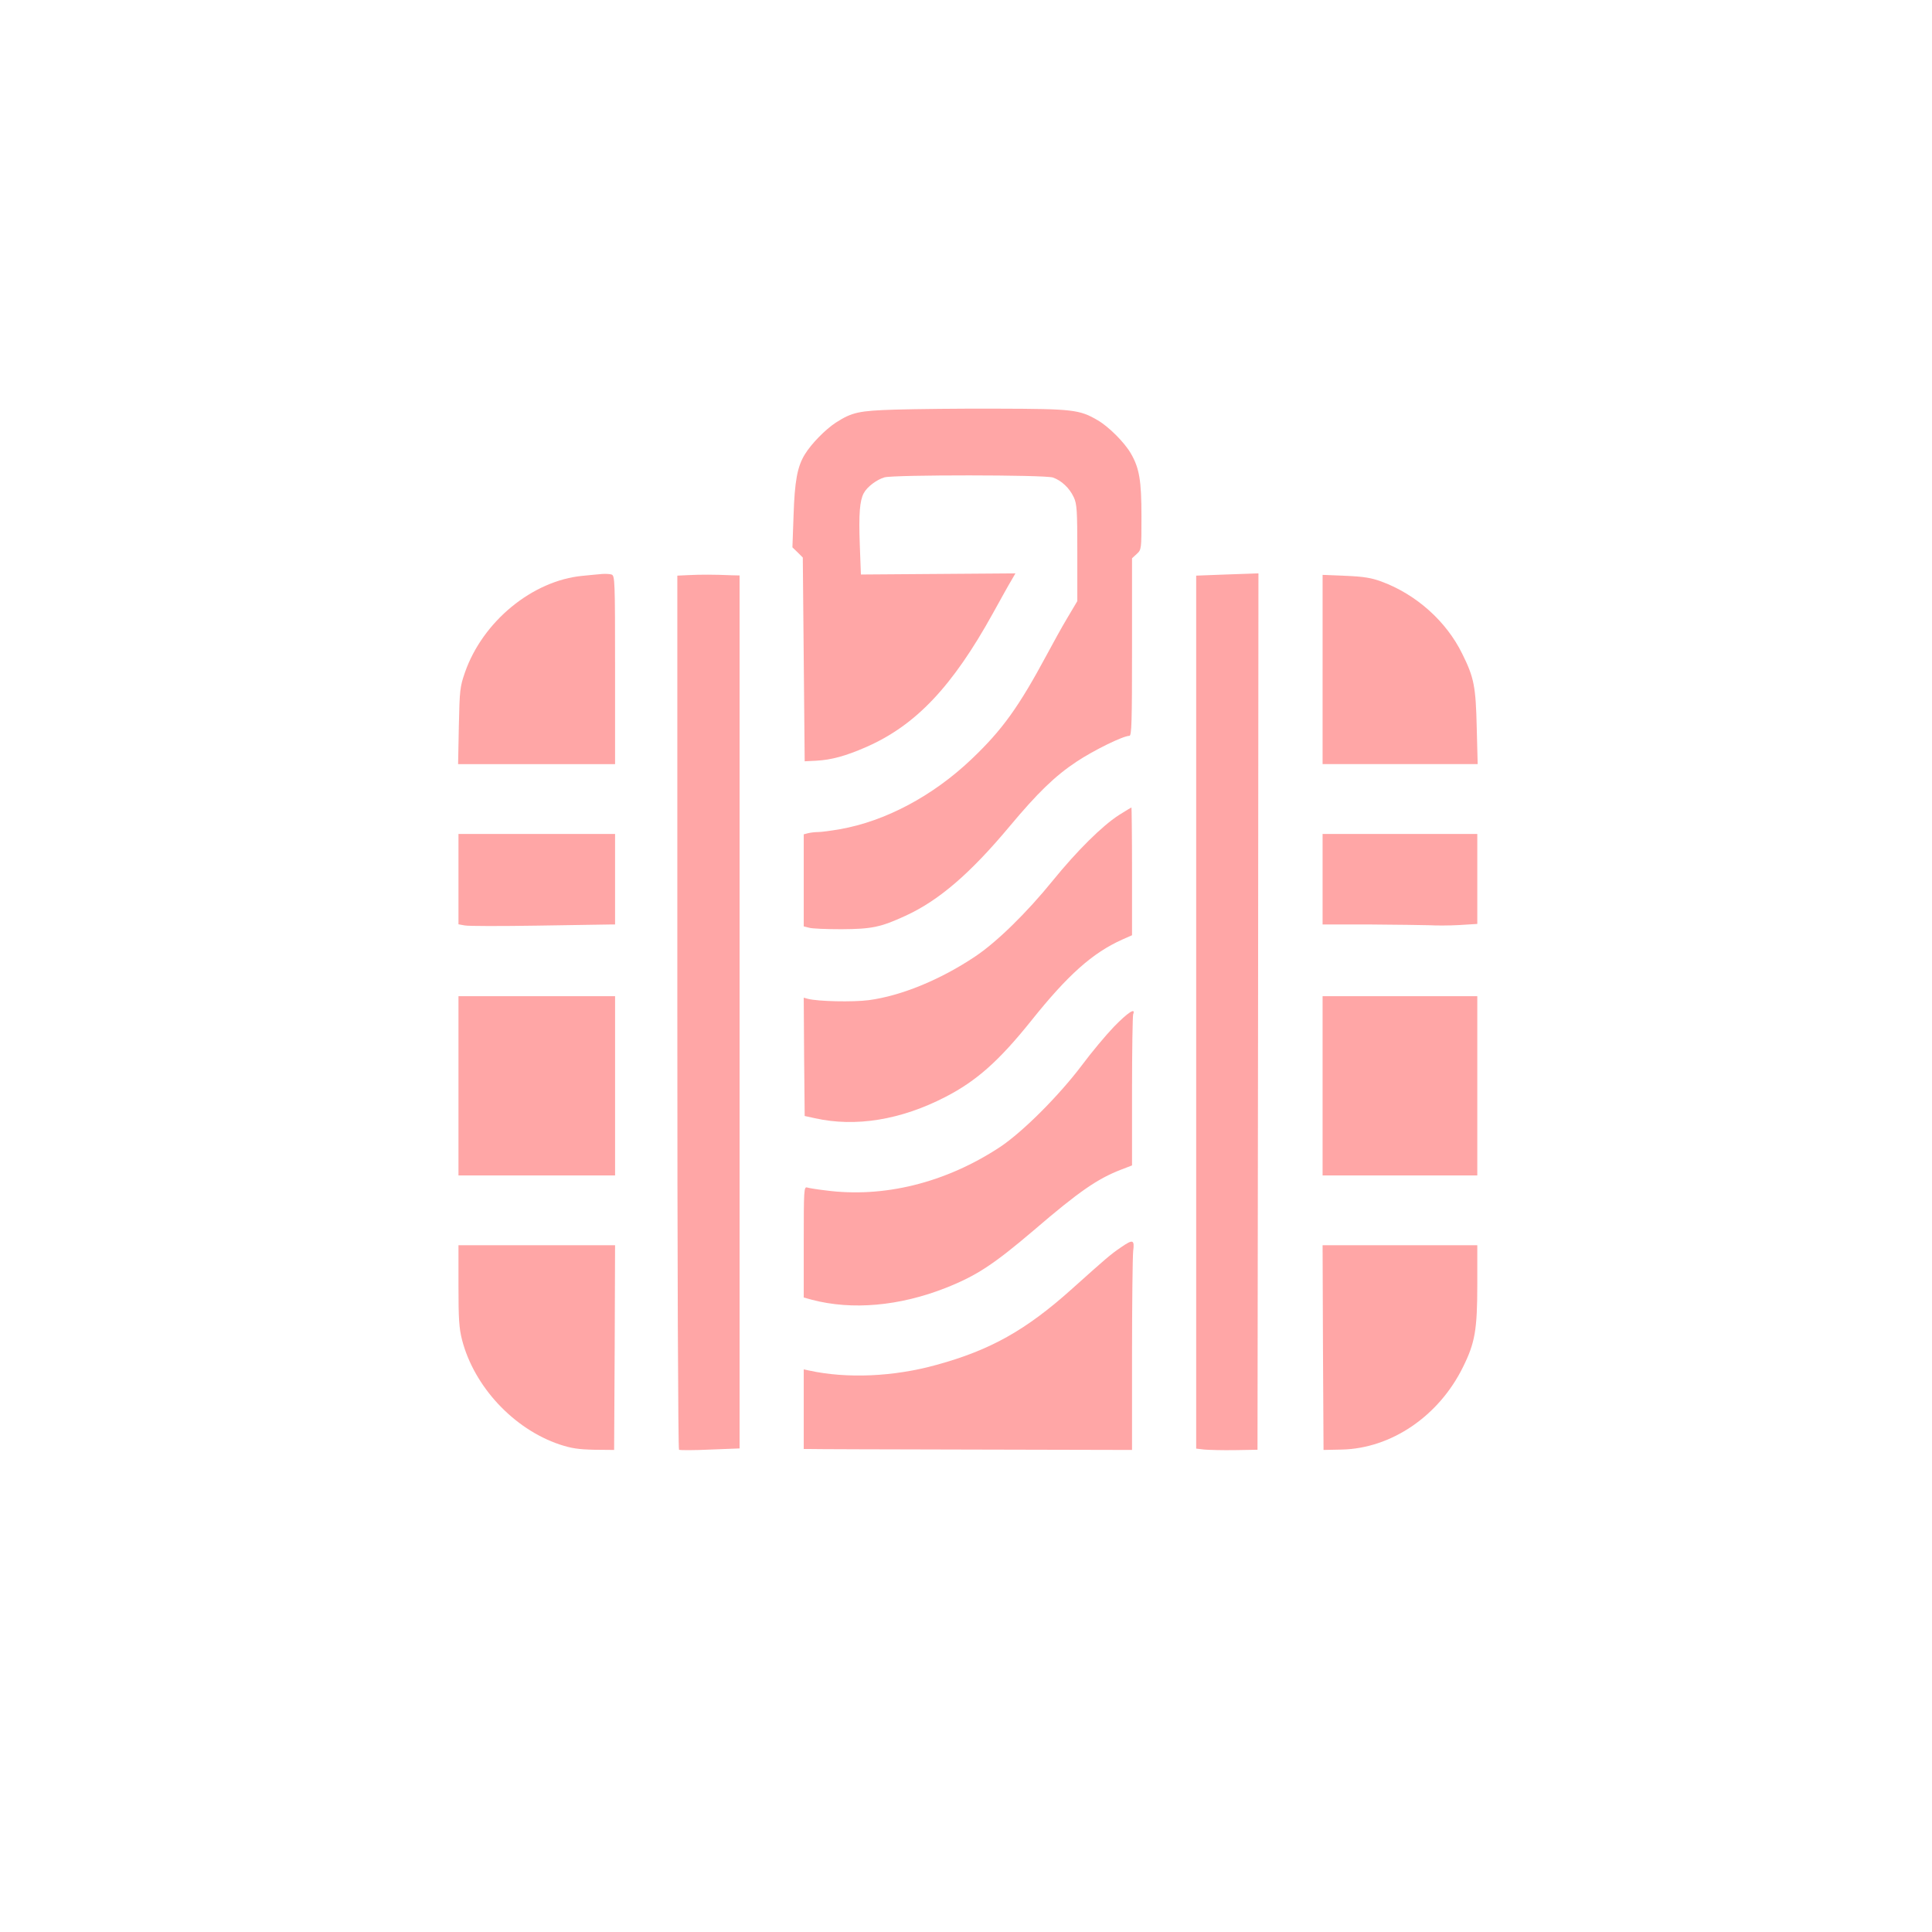 <?xml version="1.0" standalone="no"?>
<!DOCTYPE svg PUBLIC "-//W3C//DTD SVG 20010904//EN"
 "http://www.w3.org/TR/2001/REC-SVG-20010904/DTD/svg10.dtd">
<svg version="1.0" xmlns="http://www.w3.org/2000/svg"
 width="1024pt" height="1024pt" viewBox="0 0 1024 1024"
 preserveAspectRatio="xMidYMid meet">

<g transform="translate(0,1024) scale(0.1,-0.1)"
fill="#ffa6a6" stroke="none">
<path d="M4745 8069 c-194 -6 -229 -14 -315 -69 -55 -36 -129 -111 -164 -168
-40 -65 -54 -141 -60 -325 l-6 -168 28 -27 27 -27 5 -540 5 -540 60 3 c80 4
158 25 267 73 262 115 456 320 671 709 41 74 84 152 97 173 l22 38 -409 -3
-410 -3 -6 160 c-6 162 0 232 21 271 18 34 69 72 110 84 53 14 848 14 893 -1
45 -16 87 -55 110 -104 17 -36 19 -68 19 -296 l0 -255 -54 -91 c-30 -50 -77
-136 -106 -190 -151 -281 -237 -401 -401 -557 -205 -195 -457 -329 -698 -371
-46 -8 -98 -15 -115 -15 -17 0 -41 -3 -53 -6 l-23 -6 0 -244 0 -244 28 -7 c15
-5 92 -8 172 -8 160 1 206 10 339 71 177 81 343 224 552 474 147 176 240 267
355 343 92 61 247 137 280 137 12 0 14 72 14 470 l0 471 25 23 c25 23 25 25
25 198 0 192 -11 257 -57 336 -34 58 -116 140 -174 174 -97 57 -131 61 -529
62 -201 1 -446 -2 -545 -5z"/>
<path d="M3088 7188 c-266 -25 -530 -242 -624 -513 -26 -75 -28 -93 -32 -282
l-4 -203 416 0 416 0 0 499 c0 479 -1 500 -19 506 -10 3 -31 4 -47 3 -16 -1
-64 -6 -106 -10z"/>
<path d="M3653 7192 l-63 -3 0 -2314 c0 -1331 4 -2316 9 -2319 5 -3 79 -3 165
1 l156 6 0 2314 0 2313 -42 1 c-94 4 -166 4 -225 1z"/>
<path d="M6418 7192 l-78 -3 0 -2313 0 -2314 43 -5 c23 -2 96 -4 162 -3 l120
2 3 2323 2 2322 -87 -3 c-49 -2 -123 -4 -165 -6z"/>
<path d="M7010 6691 l0 -501 411 0 411 0 -5 193 c-5 217 -14 266 -77 392 -84
172 -244 315 -429 383 -52 19 -92 26 -188 30 l-123 5 0 -502z"/>
<path d="M5929 5919 c-88 -57 -221 -189 -347 -344 -140 -173 -301 -330 -414
-405 -184 -123 -391 -208 -563 -231 -85 -11 -269 -7 -323 7 l-22 6 2 -313 3
-314 55 -12 c215 -48 455 -9 691 113 165 85 284 191 454 403 194 243 325 360
483 431 l52 23 0 339 c0 186 -2 338 -3 338 -2 0 -33 -19 -68 -41z"/>
<path d="M2430 5580 l0 -239 33 -6 c18 -4 192 -4 387 -1 195 3 367 6 383 6
l27 0 0 240 0 240 -415 0 -415 0 0 -240z"/>
<path d="M7010 5580 l0 -240 258 0 c141 -1 282 -3 312 -4 30 -2 99 -2 153 1
l97 6 0 238 0 239 -410 0 -410 0 0 -240z"/>
<path d="M2430 4485 l0 -475 415 0 415 0 0 475 0 475 -415 0 -415 0 0 -475z"/>
<path d="M7010 4485 l0 -475 410 0 410 0 0 475 0 475 -410 0 -410 0 0 -475z"/>
<path d="M5904 4798 c-44 -46 -120 -137 -169 -203 -122 -162 -314 -354 -434
-434 -288 -190 -617 -272 -928 -230 -43 5 -86 12 -95 15 -17 5 -18 -13 -18
-289 l0 -294 43 -12 c213 -56 464 -34 710 63 164 65 253 124 466 305 241 207
339 274 464 322 l57 22 0 393 c0 216 3 399 6 408 15 38 -28 10 -102 -66z"/>
<path d="M5940 3628 c-54 -37 -75 -55 -259 -220 -243 -218 -432 -324 -717
-402 -226 -63 -475 -74 -676 -30 l-28 6 0 -211 0 -211 28 0 c15 -1 406 -2 869
-3 l843 -2 0 500 c0 275 3 524 6 553 8 63 -1 65 -66 20z"/>
<path d="M2430 3427 c0 -179 3 -226 19 -289 64 -247 273 -472 517 -554 64 -21
99 -26 184 -28 l105 -1 3 543 2 542 -415 0 -415 0 0 -213z"/>
<path d="M7012 3098 l3 -543 97 2 c262 6 514 177 642 437 64 129 76 197 76
442 l0 204 -410 0 -410 0 2 -542z"/>
</g>
</svg>
